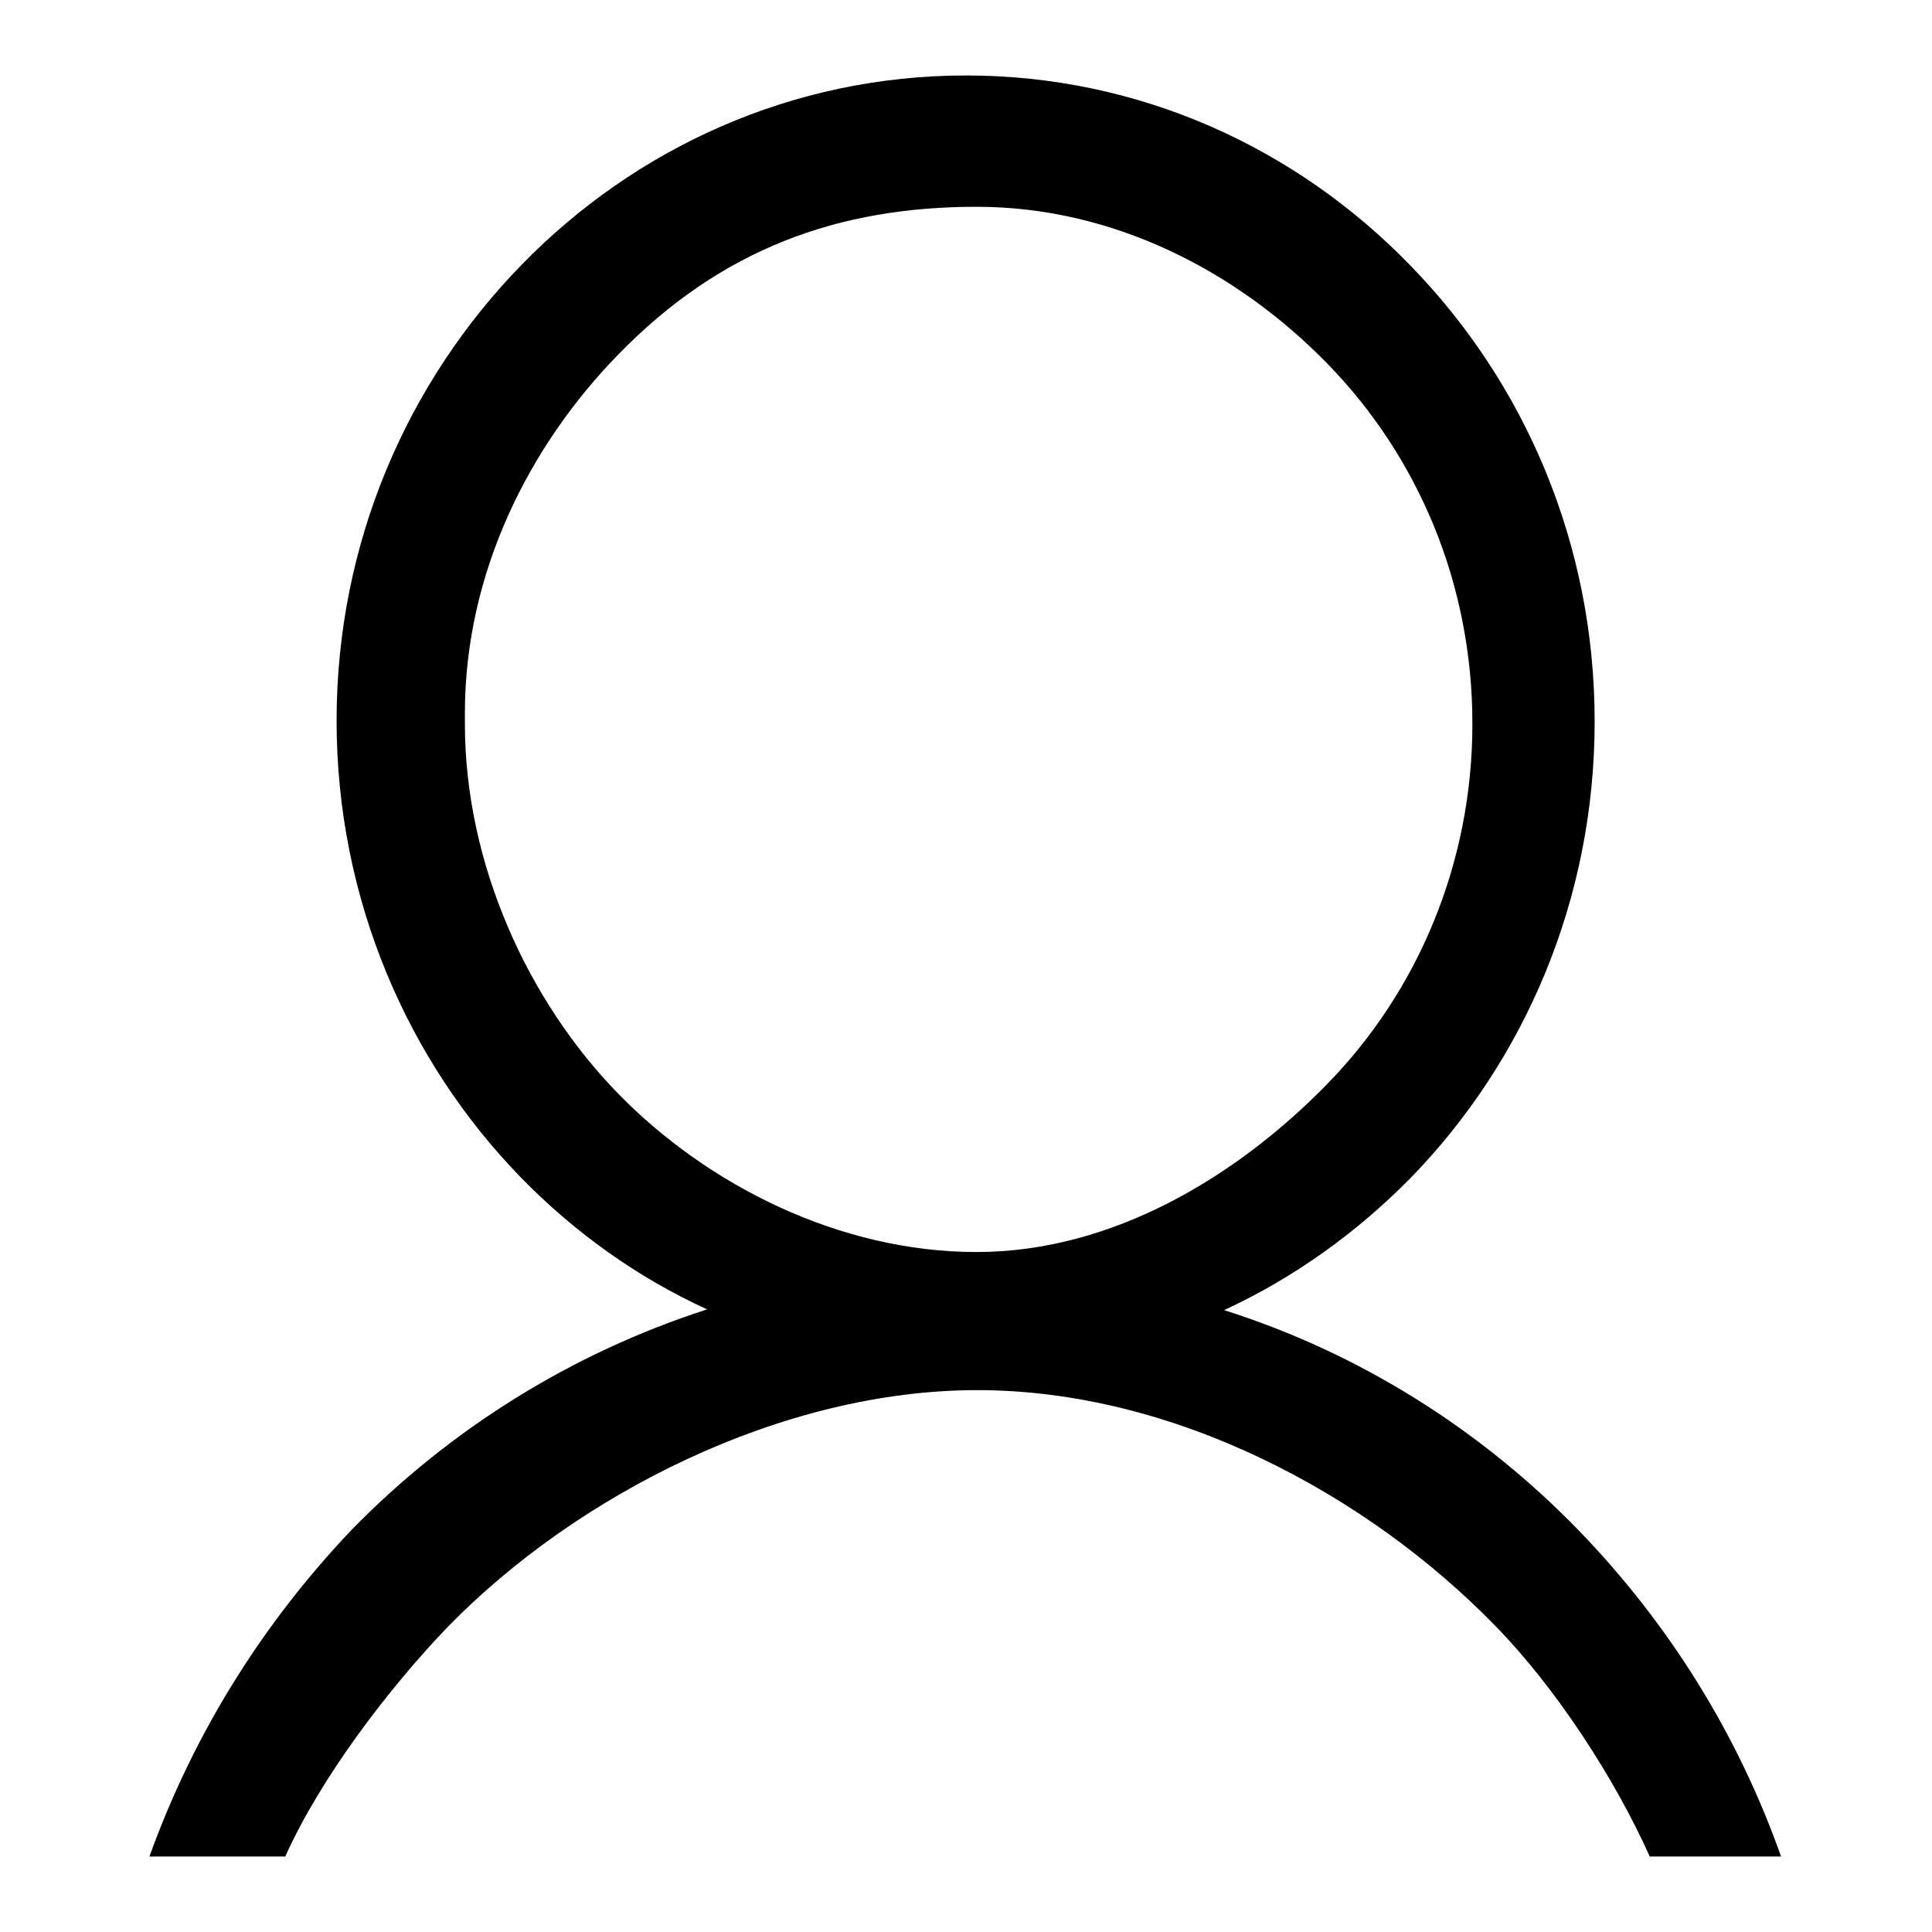<?xml version="1.0" encoding="utf-8"?>
<!-- Svg Vector Icons : http://www.onlinewebfonts.com/icon -->
<!DOCTYPE svg PUBLIC "-//W3C//DTD SVG 1.1//EN" "http://www.w3.org/Graphics/SVG/1.1/DTD/svg11.dtd">
<svg version="1.1" xmlns="http://www.w3.org/2000/svg" xmlns:xlink="http://www.w3.org/1999/xlink" x="0px" y="0px" viewBox="0 0 256 256" enable-background="new 0 0 256 256" xml:space="preserve">
<g> <path fill="#000000" d="M162.2,173.6c9.3-4.3,17.6-10.3,24.7-17.5c15.1-15.5,24.4-36.9,24.4-60.5c0-23.6-9.3-44.9-24.4-60.4 C171.8,19.6,151,10,128,10c-23,0-43.8,9.6-58.9,25.1C54,50.6,44.6,71.9,44.6,95.5S54,140.6,69,156c7.1,7.3,15.5,13.3,24.7,17.5 c-18,5.8-34.1,15.9-47.1,29.2C34.9,215,25.7,229.6,19.8,246h18c4.7-10.5,13.8-22.4,21.6-30.5c17-17.4,44.1-31.3,70.1-31.3 c26,0,51.7,13.8,68.7,31.3c7.9,8.1,15.7,20,20.4,30.5h17.4c-5.8-16.4-15-31-26.8-43.2C196.3,189.5,180.2,179.3,162.2,173.6z  M61.6,94.5c0-18.6,8.5-35.4,20.3-47.5c13.7-14.1,29.3-19.6,47.5-19.6c18.2,0,34.6,8.6,46.5,20.8c11.9,12.2,19.2,29,19.2,47.7 c0,18.6-7.3,35.5-19.2,47.7c-11.9,12.2-28.4,22.3-46.5,22.3c-18.1,0-35.6-8.8-47.5-21c-11.9-12.2-20.3-30.4-20.3-49V94.5z"/></g>
</svg>
